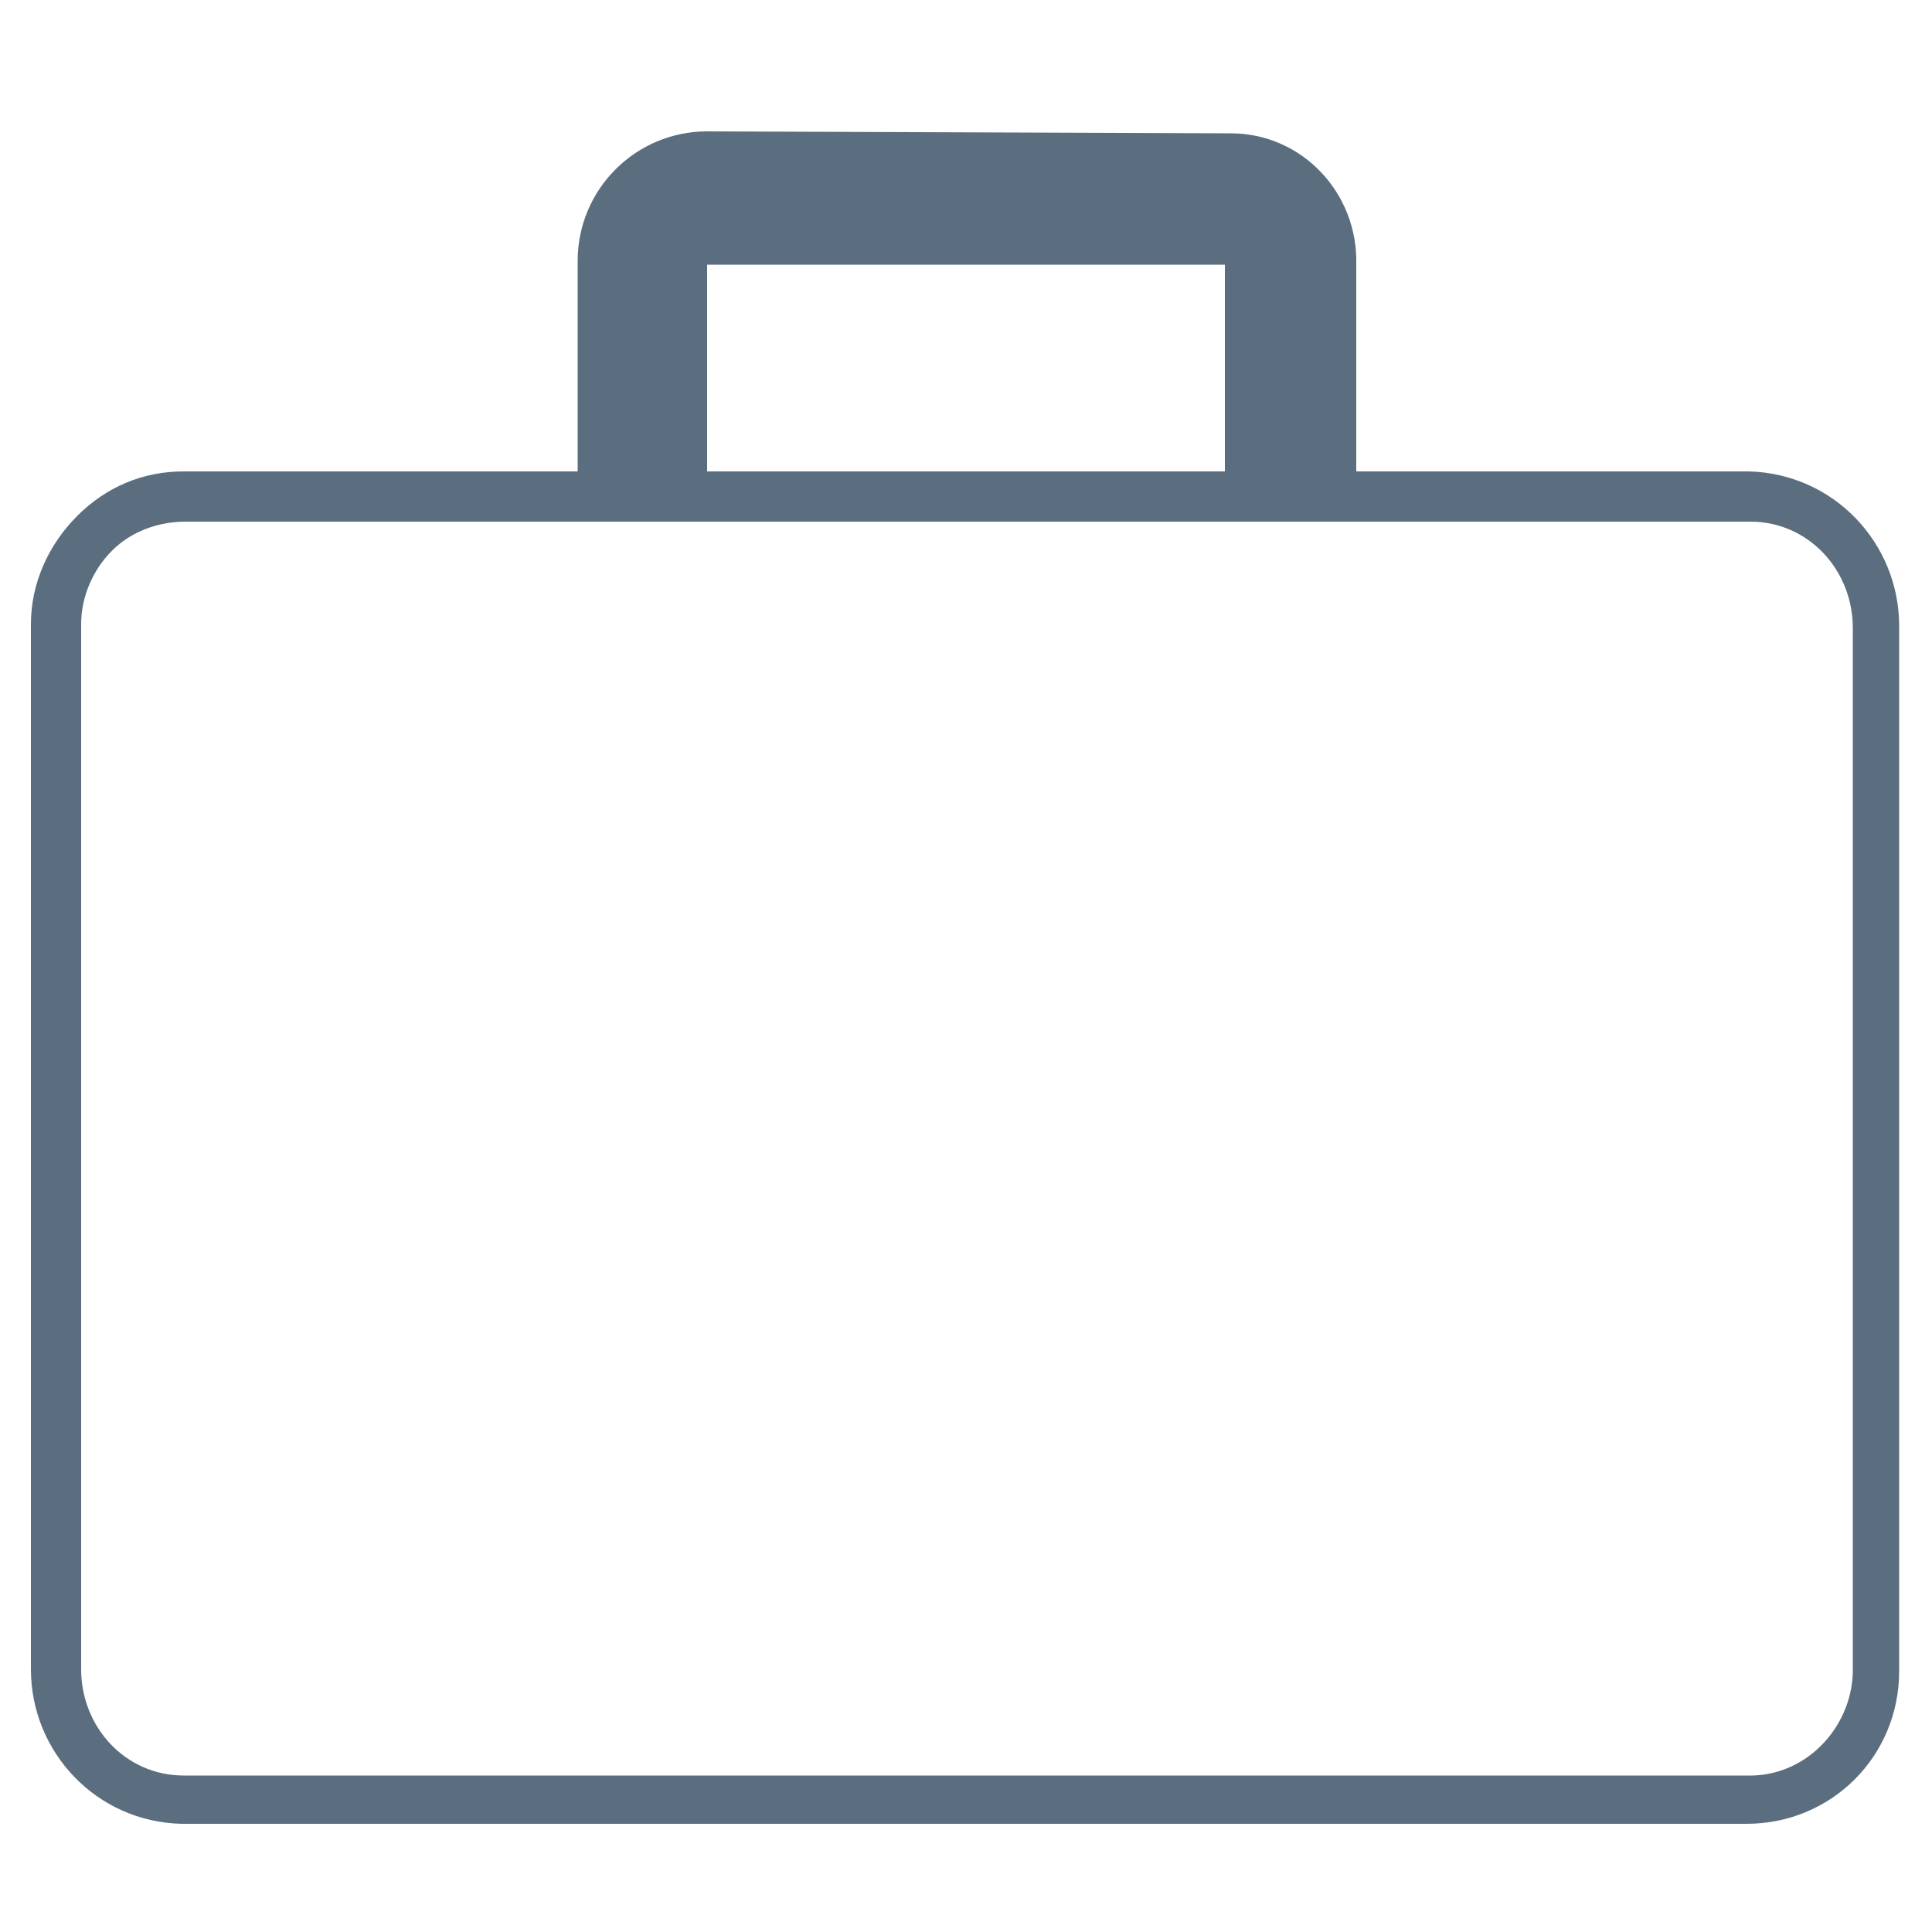 <?xml version="1.0" encoding="utf-8"?>
<!-- Generator: Adobe Illustrator 28.0.0, SVG Export Plug-In . SVG Version: 6.00 Build 0)  -->
<svg version="1.1" id="Layer_1" xmlns="http://www.w3.org/2000/svg" xmlns:xlink="http://www.w3.org/1999/xlink" x="0px" y="0px"
	 viewBox="0 0 100 100" style="enable-background:new 0 0 100 100;" xml:space="preserve">
<style type="text/css">
	.st0{fill:#5B6E7F;}
	.st1{fill-rule:evenodd;clip-rule:evenodd;fill:#5B6E7F;}
</style>
<g>
	<g>
		<path class="st0" d="M90.4,94.4L90.4,94.4h-81c-4.4-0.1-7.8-3.7-7.8-8V32.3c0-2.1,0.9-4.1,2.4-5.6s3.4-2.3,5.5-2.3h0.1h80.9
			c4.4,0.1,7.8,3.7,7.8,8v54.1C98.3,90.9,94.8,94.4,90.4,94.4z M9.6,27c-1.4,0-2.8,0.5-3.8,1.5s-1.6,2.4-1.6,3.8v54.1
			c0,3,2.3,5.5,5.3,5.5h0.1h80.8c3,0.1,5.4-2.4,5.5-5.3v-0.1v-54c0-3-2.3-5.5-5.3-5.5h-0.1L9.6,27L9.6,27z"/>
	</g>
	<g>
		<path class="st1" d="M36.6,6.8c-3.7,0-6.7,3-6.7,6.7c0,0.1,0,0.1,0,0.2v13.1h6.7V13.7h26.8v13.1h6.8V13.7c0.1-3.7-2.8-6.8-6.5-6.8
			c-0.1,0-0.2,0-0.2,0L36.6,6.8L36.6,6.8z"/>
	</g>
</g>
</svg>
